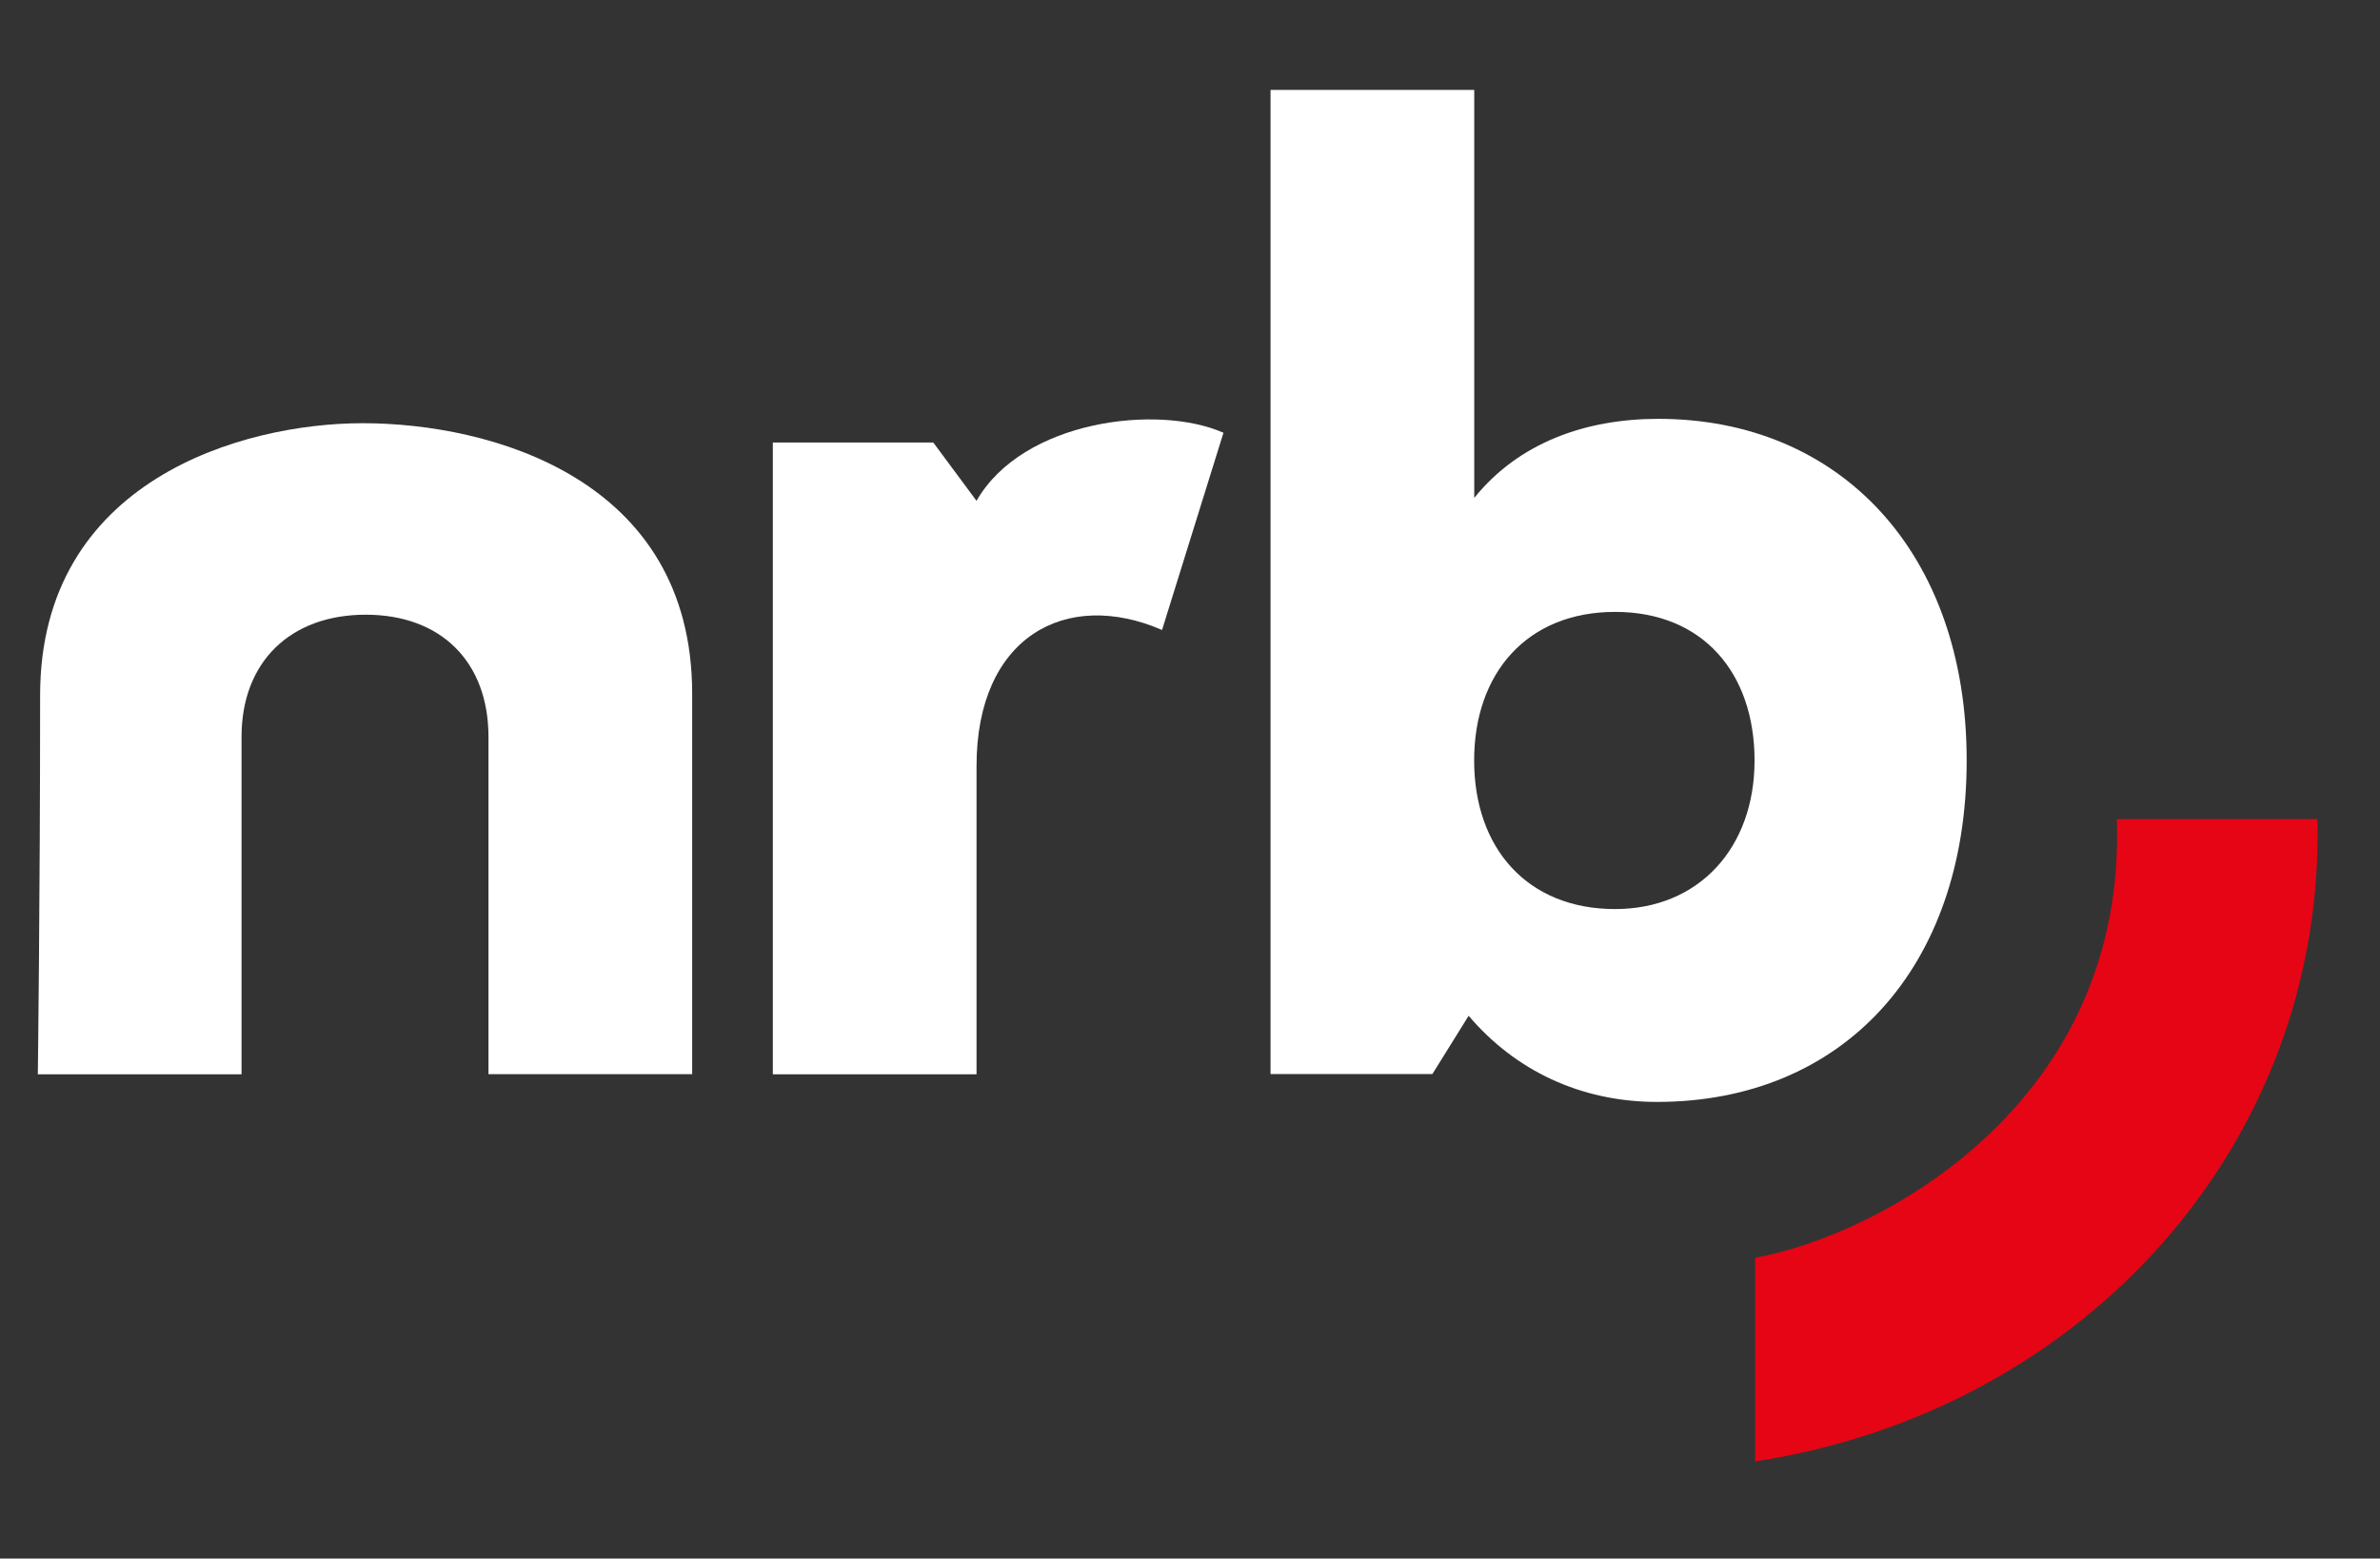<?xml version="1.0" encoding="utf-8"?>
<!-- Generator: Adobe Illustrator 25.2.0, SVG Export Plug-In . SVG Version: 6.00 Build 0)  -->
<svg version="1.1" id="Vrstva_1" xmlns="http://www.w3.org/2000/svg" xmlns:xlink="http://www.w3.org/1999/xlink" x="0px" y="0px"
	 viewBox="0 0 229 150" style="enable-background:new 0 0 229 150;" xml:space="preserve">
<rect x="0" y="0" width="229" height="150" fill="#333333" stroke="none"/>
<style type="text/css">
	.st0{fill:#FFFFFF;}
	.st1{fill:#E60514;}
</style>
<path class="st0" d="M66.6,66.77v36.61H47V70.92c0-7.22-4.56-11.76-11.81-11.76c-7.25,0-11.95,4.54-11.95,11.76v32.47H3.64
	c0,0,0.22-16.92,0.22-36.48c0-20.68,19.46-26.18,31.04-26.18C47.08,40.73,66.6,45.98,66.6,66.77"/>
<path class="st0" d="M111.81,60.63c-9.26-4.01-17.85,0.67-17.85,13.1v29.66h-19.6v-60.8h15.44l4.16,5.61
	c4.43-7.75,17.45-9.35,23.76-6.55L111.81,60.63z"/>
<path class="st0" d="M141.84,47.93c4.3-5.34,10.74-7.62,17.72-7.62c17.45,0,29.67,12.83,29.67,32.87c0,20.04-11.95,32.87-29.8,32.87
	c-7.38,0-13.69-3.07-18.12-8.29l-3.49,5.61l-15.57,0V8.65h19.6V47.93z M141.84,73.19c0,8.42,5.1,14.3,13.56,14.3
	c8.05,0,13.42-5.88,13.42-14.3c0-8.42-4.97-14.3-13.42-14.3C146.94,58.89,141.84,64.77,141.84,73.19"/>
<path class="st1" d="M168.88,121.05v19.6c31.81-4.89,54.83-30.72,54.1-61.81h-19.3C204.63,106.31,180.78,118.9,168.88,121.05"/>
</svg>
